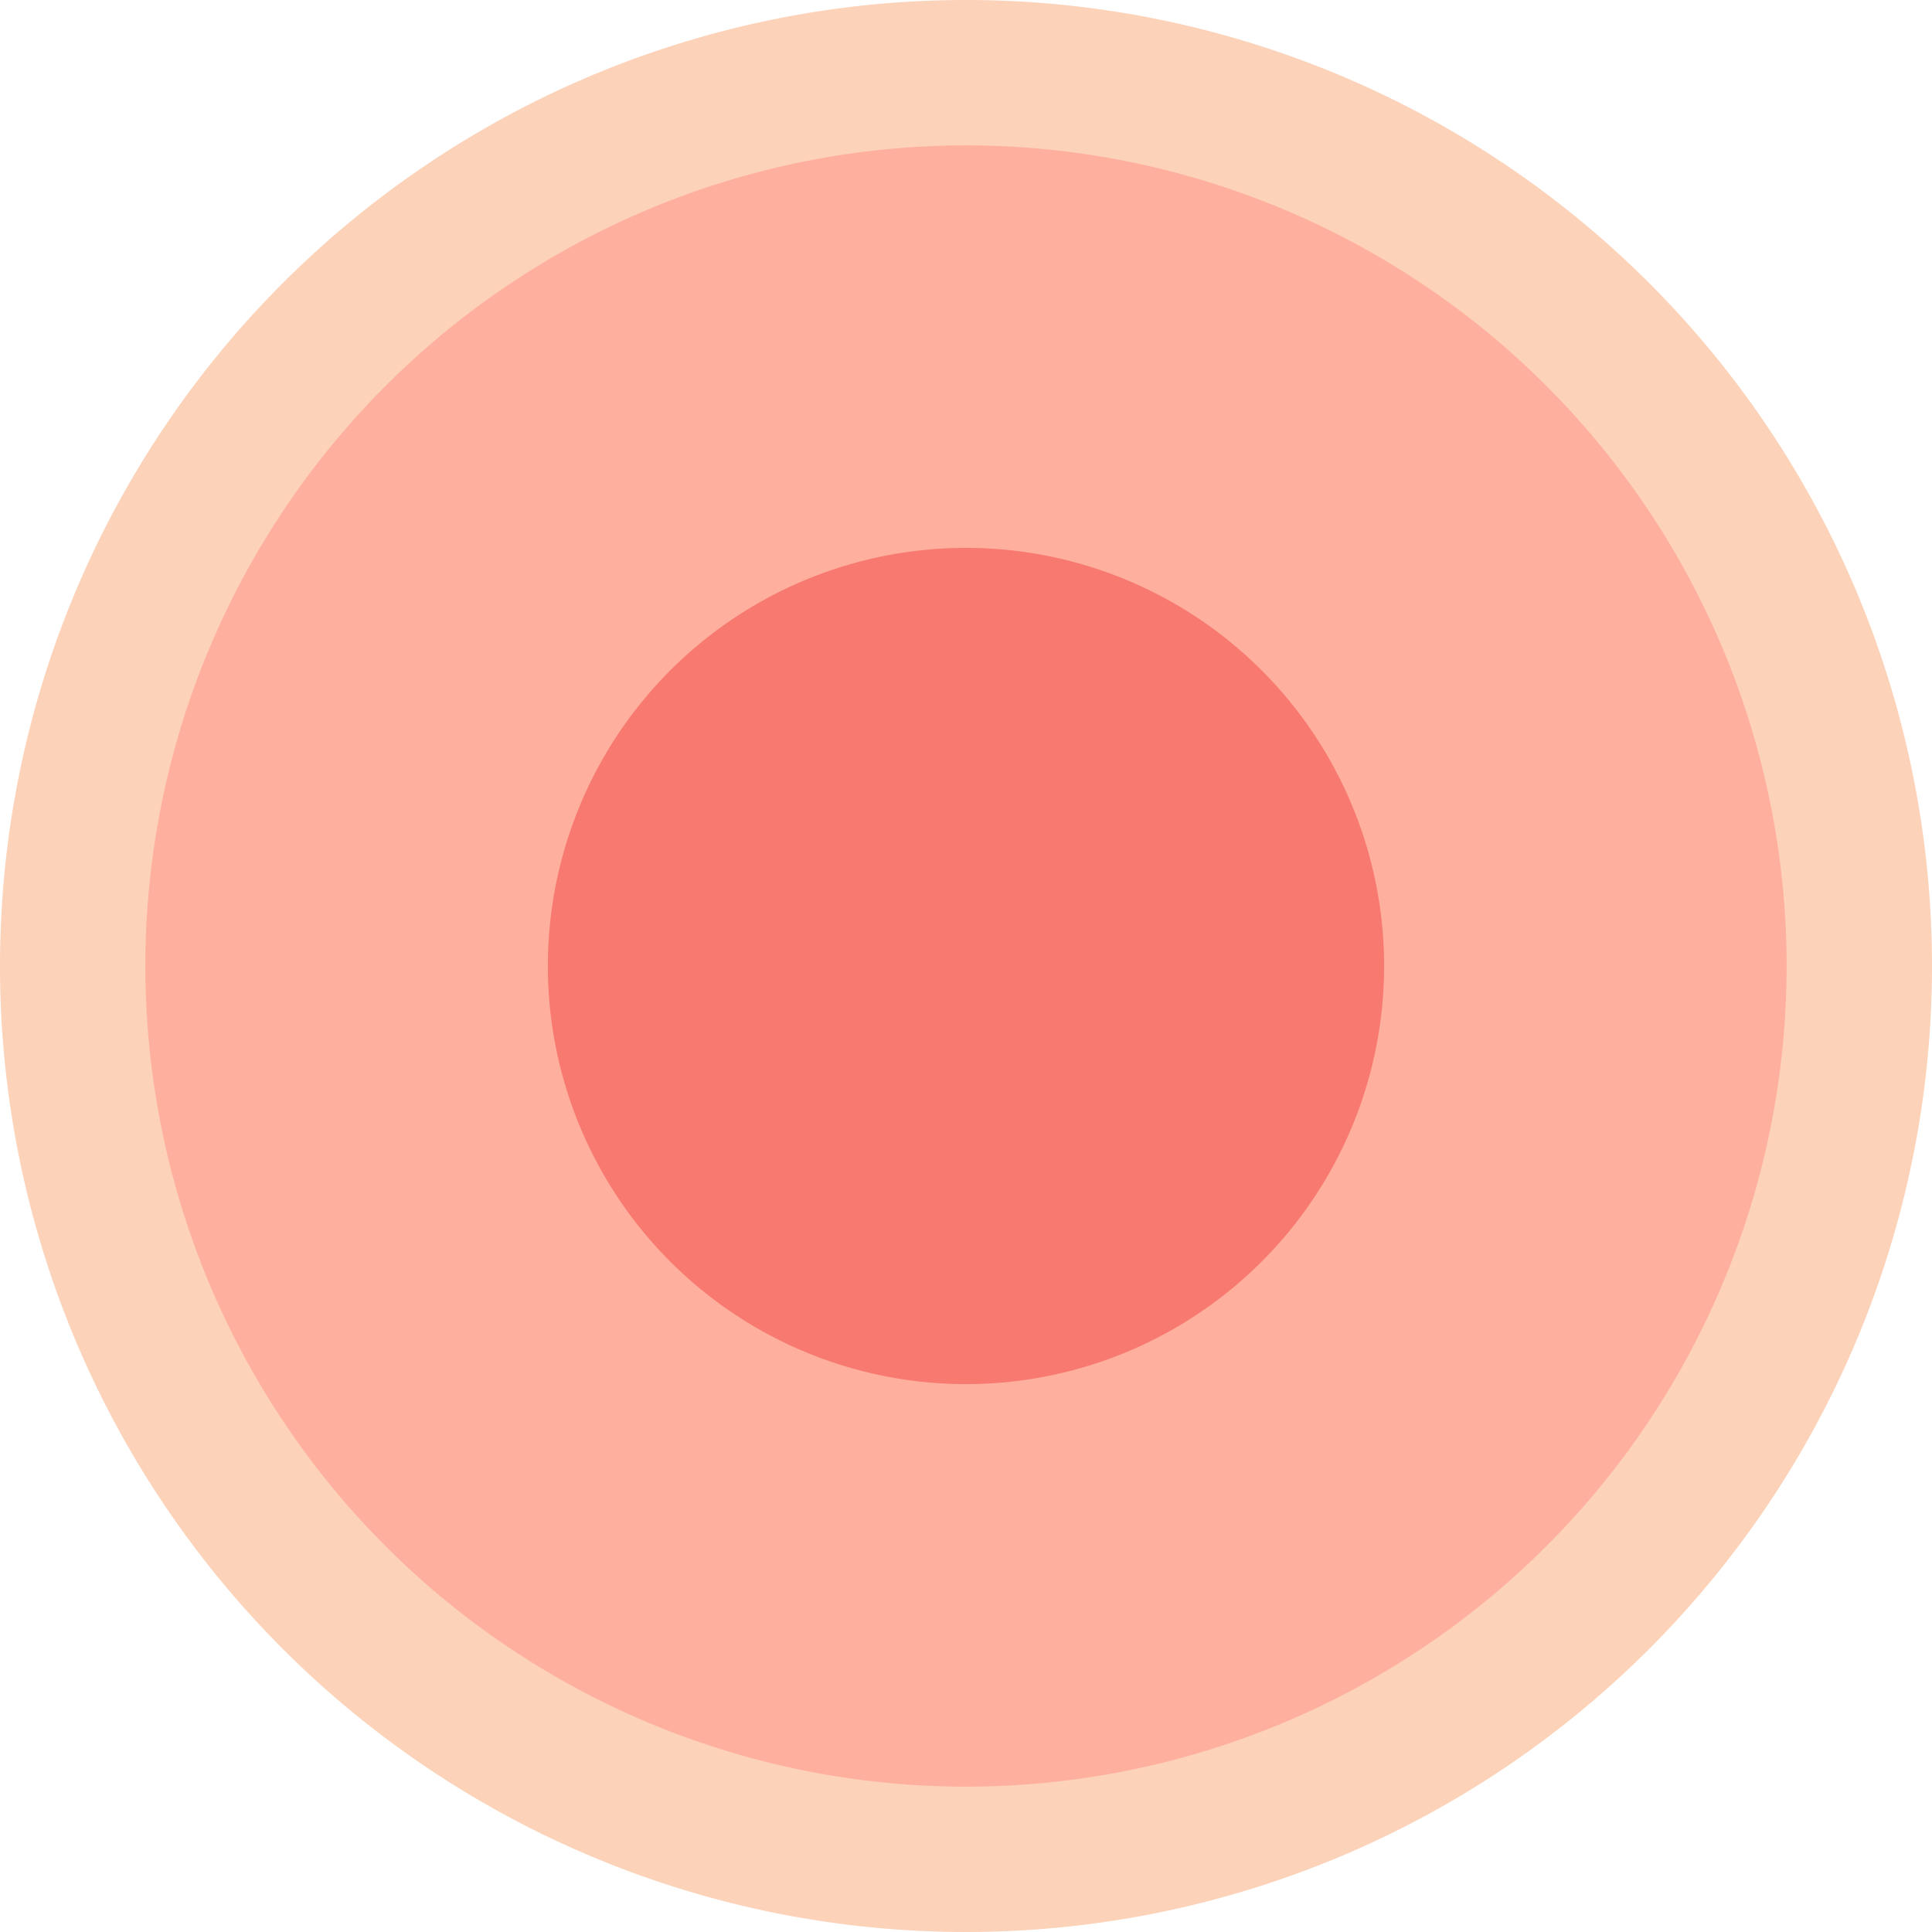 <?xml version="1.0" encoding="UTF-8" standalone="no"?>
<svg id="Group_11299" data-name="Group 11299" xmlns="http://www.w3.org/2000/svg" xmlns:xlink="http://www.w3.org/1999/xlink" width="121.11" height="121.11" viewBox="0 0 121.11 121.11">
  <defs>
    <clipPath id="clip-path">
      <rect id="Rectangle_5119" data-name="Rectangle 5119" width="121.11" height="121.11" fill="none"/>
    </clipPath>
  </defs>
  <g id="Group_10482" data-name="Group 10482" transform="translate(0 0)" clip-path="url(#clip-path)">
    <path id="Path_28393" data-name="Path 28393" d="M60.555,0A60.555,60.555,0,1,0,121.11,60.555,60.555,60.555,0,0,0,60.555,0" transform="translate(0 0)" fill="#fcd2b9"/>
    <path id="Path_28394" data-name="Path 28394" d="M55.674,4.233a51.442,51.442,0,1,0,51.441,51.441A51.442,51.442,0,0,0,55.674,4.233" transform="translate(4.881 4.881)" fill="#ffaf9e"/>
    <path id="Path_28395" data-name="Path 28395" d="M42.161,15.952A26.21,26.21,0,1,0,68.37,42.161,26.209,26.209,0,0,0,42.161,15.952" transform="translate(18.394 18.393)" fill="#f7796f"/>
  </g>
</svg>
